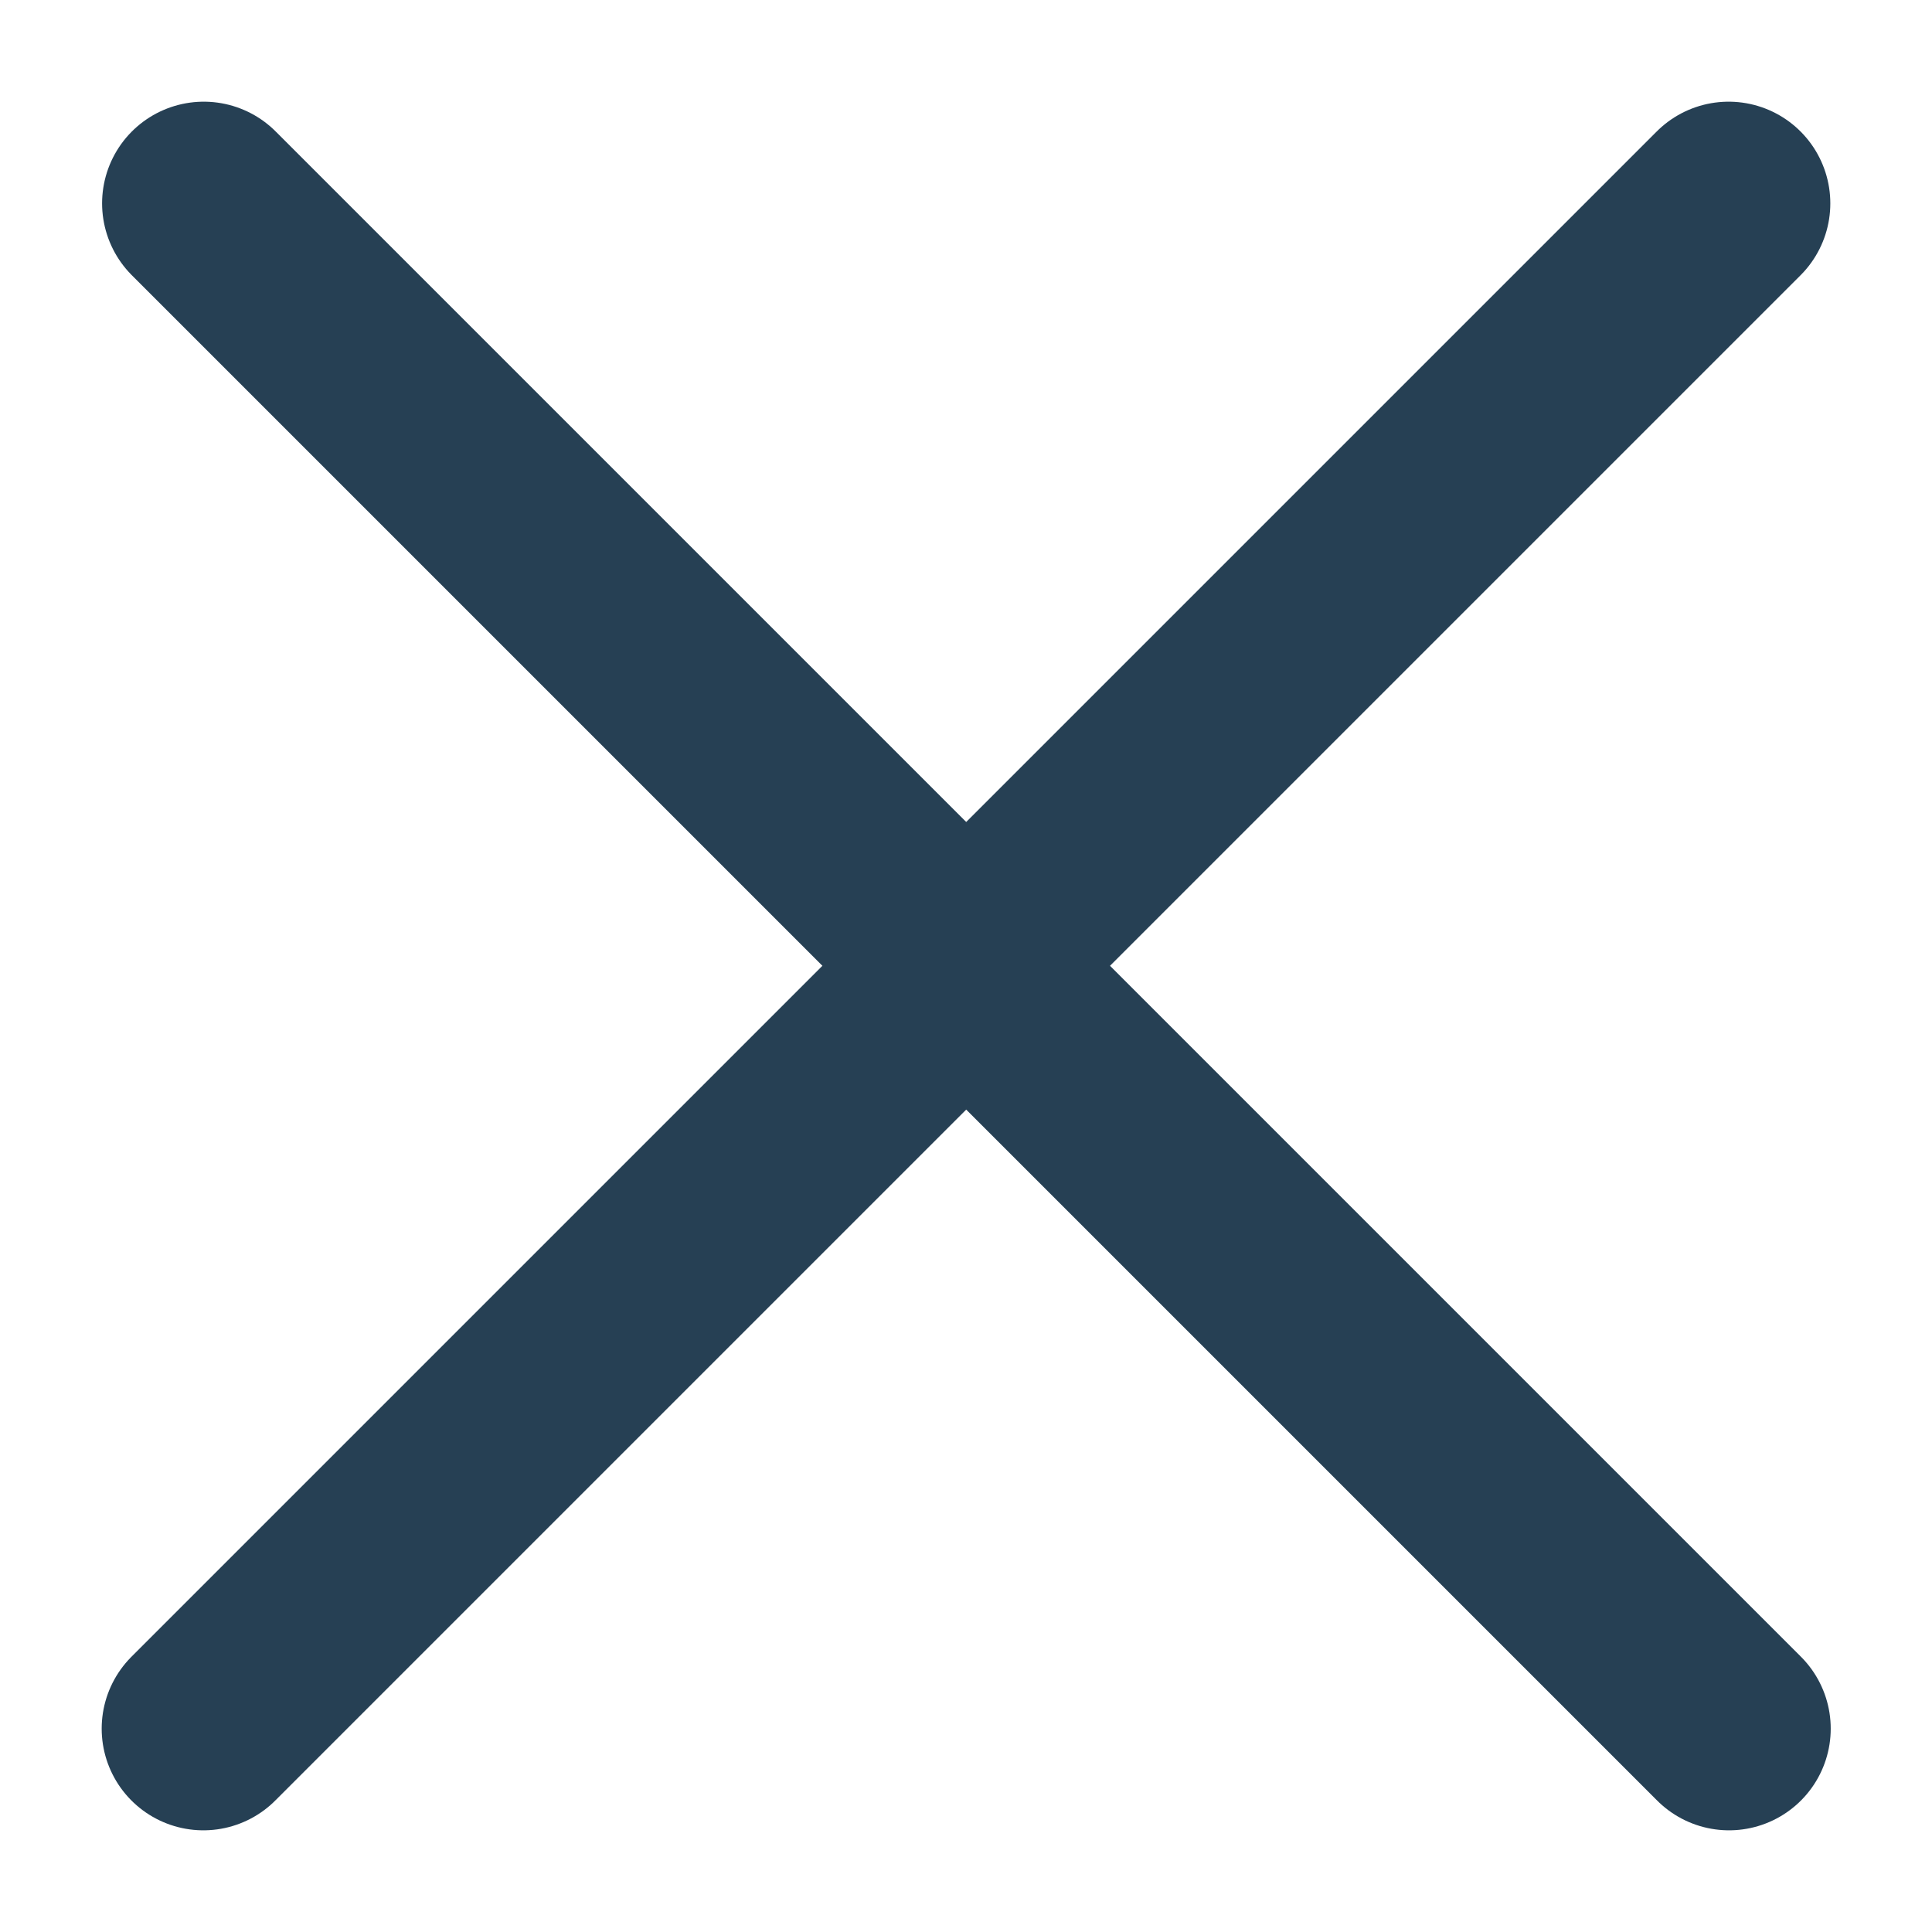 <svg width="19" height="19" viewBox="0 0 19 19" fill="none" xmlns="http://www.w3.org/2000/svg">
<path d="M2 17L17 2" stroke="#264054" stroke-width="2" stroke-linecap="round"/>
<path d="M2.004 2L17.004 17" stroke="#264054" stroke-width="2" stroke-linecap="round"/>
</svg>

